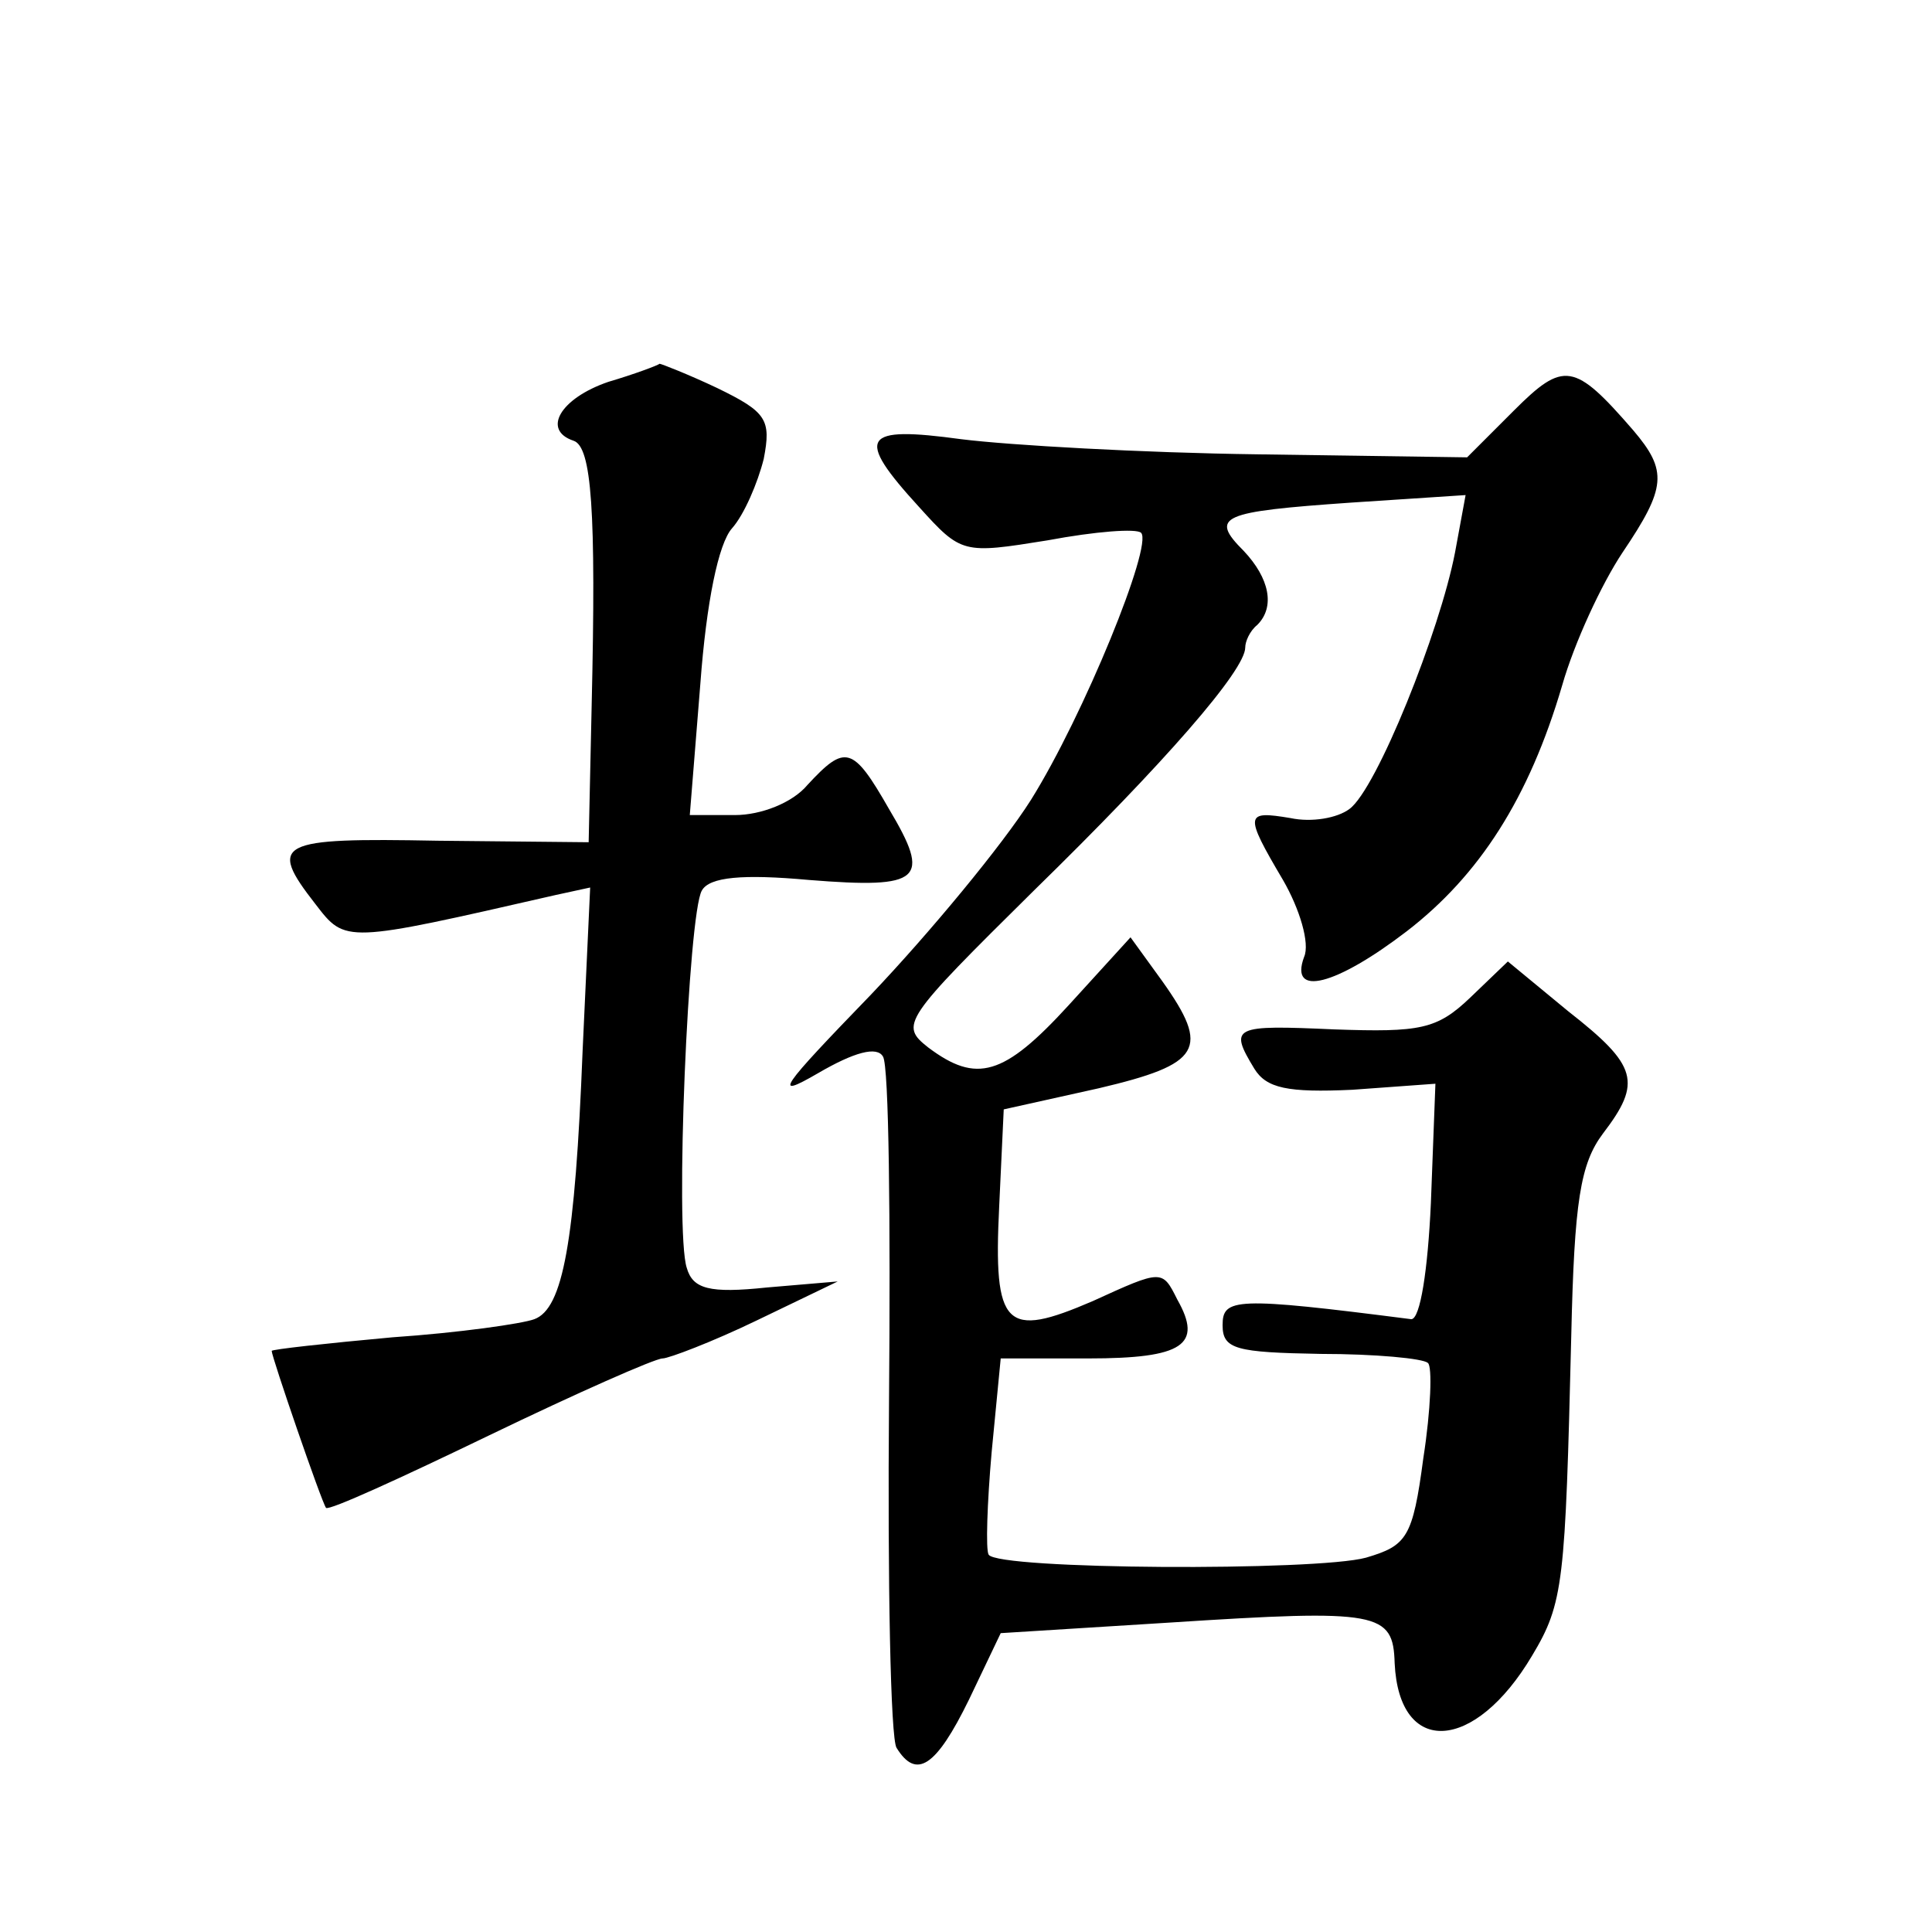 <?xml version="1.0" standalone="no"?>
<!DOCTYPE svg PUBLIC "-//W3C//DTD SVG 20010904//EN"
 "http://www.w3.org/TR/2001/REC-SVG-20010904/DTD/svg10.dtd">
<svg version="1.0" xmlns="http://www.w3.org/2000/svg"
 width="128pt" height="128pt" viewBox="0 0 128 128"
 preserveAspectRatio="xMidYMid meet">
<g transform="translate(0,128) scale(0.1,-0.1)"
fill="#0" stroke="none">
<path d="M403 1027 c-32 -11 -44 -32 -23 -39 12 -4 15 -46 12 -175 l-2 -91 -100
1 c-106 2 -113 -1 -81 -42 20 -26 19 -26 159 6 l23 5 -5 -108 c-5 -127 -13 -171
-32 -178 -8 -3 -50 -9 -94 -12 -44 -4 -80 -8 -80 -9 0 -4 33 -100 36 -104 2 -2
50 20 108 48 58 28 110 51 115 51 4 0 33 11 62 25 l54 26 -47 -4 c-38 -4 -49 -1
-53 13 -8 24 1 235 10 250 5 9 27 11 71 7 75 -6 81 0 53 47 -24 42 -29 43 -54 16
-10 -12 -31 -20 -48 -20 l-30 0 7 87 c4 54 12 93 21 103 8 9 17 30 21 46 5 26 2
31 -31 47 -19 9 -37 16 -38 16 -1 -1 -17 -7 -34 -12z M1003 1008 l-31 -31 -139
2 c-76 1 -164 6 -196 10 -66 9 -71 2 -28 -45 28 -31 29 -31 85 -22 32 6 59 8 62
5 8 -8 -38 -121 -73 -177 -19 -30 -67 -88 -106 -129 -60 -62 -66 -70 -35 -52 24
14 39 18 43 11 4 -6 5 -109 4 -228 -1 -120 1 -224 5 -230 13 -21 26 -13 48 32 l21
44 112 7 c139 9 148 7 149 -27 3 -62 53 -59 91 5 21 35 22 48 26 212 2 89 6 114
21 134 26 34 23 45 -23 81 l-40 33 -25 -24 c-22 -21 -33 -23 -90 -21 -67 3 -70
2 -53 -26 8 -13 22 -16 65 -14 l55 4 -3 -79 c-2 -44 -7 -77 -13 -77 -117 15 -125
14 -125 -4 0 -16 9 -18 65 -19 36 0 68 -3 71 -6 3 -2 2 -31 -3 -63 -7 -53 -11 -58
-38 -66 -33 -9 -244 -8 -250 2 -2 3 -1 34 2 68 l6 62 58 0 c63 0 76 9 59 39 -10
20 -10 20 -56 -1 -58 -25 -66 -18 -62 63 l3 64 63 14 c68 16 74 26 42 71 l-21 29
-41 -45 c-43 -47 -61 -52 -93 -28 -19 15 -17 18 70 104 87 85 140 146 140 161 0
4 3 11 8 15 12 12 8 31 -9 49 -23 23 -15 26 71 32 l76 5 -7 -38 c-10 -52 -52 -157
-70 -170 -8 -6 -25 -9 -39 -6 -30 5 -31 3 -5 -41 11 -19 18 -42 14 -51 -10 -27
21 -19 68 17 48 37 81 88 103 163 8 28 26 67 40 88 29 43 30 54 7 81 -39 45 -46
46 -79 13z"/>
</g>
</svg>
